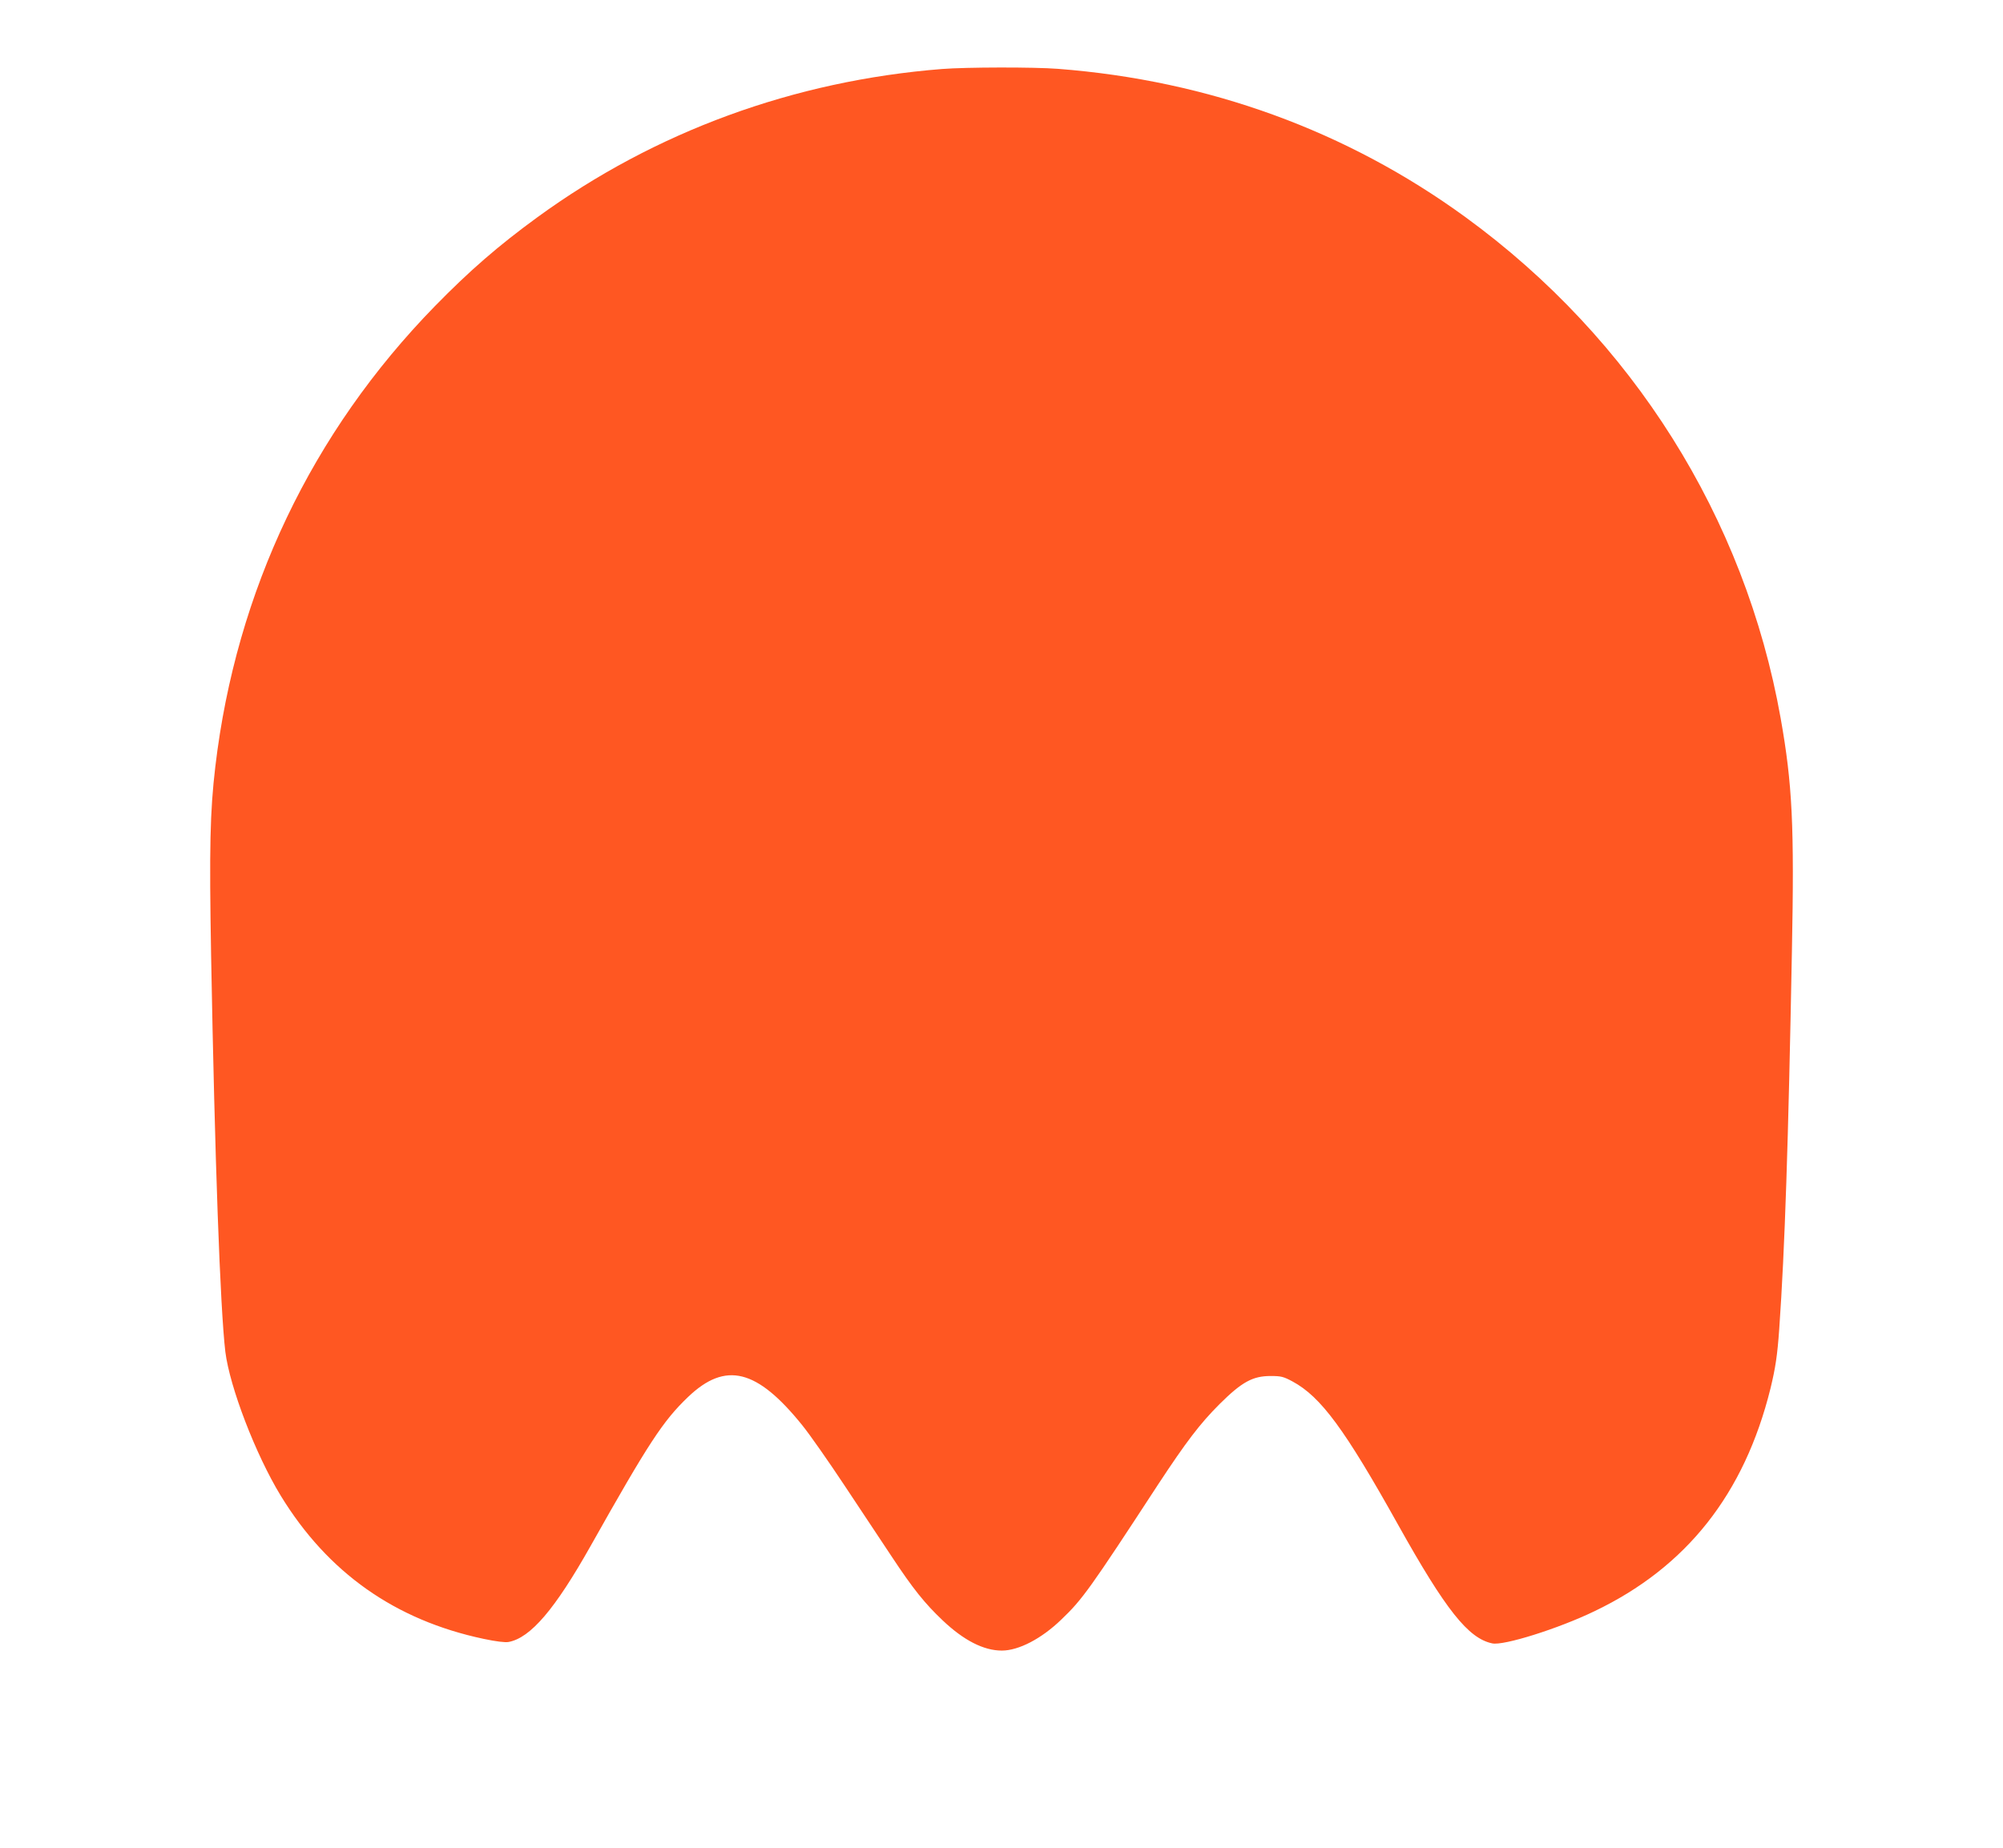 <?xml version="1.0" standalone="no"?>
<!DOCTYPE svg PUBLIC "-//W3C//DTD SVG 20010904//EN"
 "http://www.w3.org/TR/2001/REC-SVG-20010904/DTD/svg10.dtd">
<svg version="1.0" xmlns="http://www.w3.org/2000/svg"
 width="1280pt" height="1181pt" viewBox="0 0 1280 1181"
 preserveAspectRatio="xMidYMid meet">
<g transform="translate(0,1181) scale(0.1,-0.1)"
fill="#ff5722" stroke="none">
<path d="M6020 11369 c-947 -75 -1834 -400 -2585 -947 -250 -182 -434 -342
-655 -568 -788 -807 -1271 -1820 -1404 -2944 -34 -287 -39 -517 -27 -1205 24
-1316 58 -2254 91 -2535 28 -225 193 -656 354 -920 300 -491 730 -795 1296
-915 80 -17 138 -24 160 -20 140 26 296 208 525 615 369 656 462 798 622 951
240 229 440 179 730 -181 47 -58 168 -231 270 -385 102 -154 237 -357 300
-452 138 -209 213 -302 327 -410 135 -128 262 -193 378 -193 108 0 254 76 381
199 134 128 182 195 618 863 179 272 266 387 393 514 142 141 211 179 326 179
67 0 82 -4 140 -35 181 -98 333 -304 674 -915 305 -546 449 -727 602 -759 72
-16 422 94 652 205 590 282 959 750 1126 1424 32 132 44 211 56 380 36 514 58
1185 81 2413 16 806 3 1070 -72 1492 -228 1282 -946 2424 -2014 3202 -758 552
-1641 874 -2604 948 -155 12 -587 11 -741 -1z"/>
</g>
</svg>
